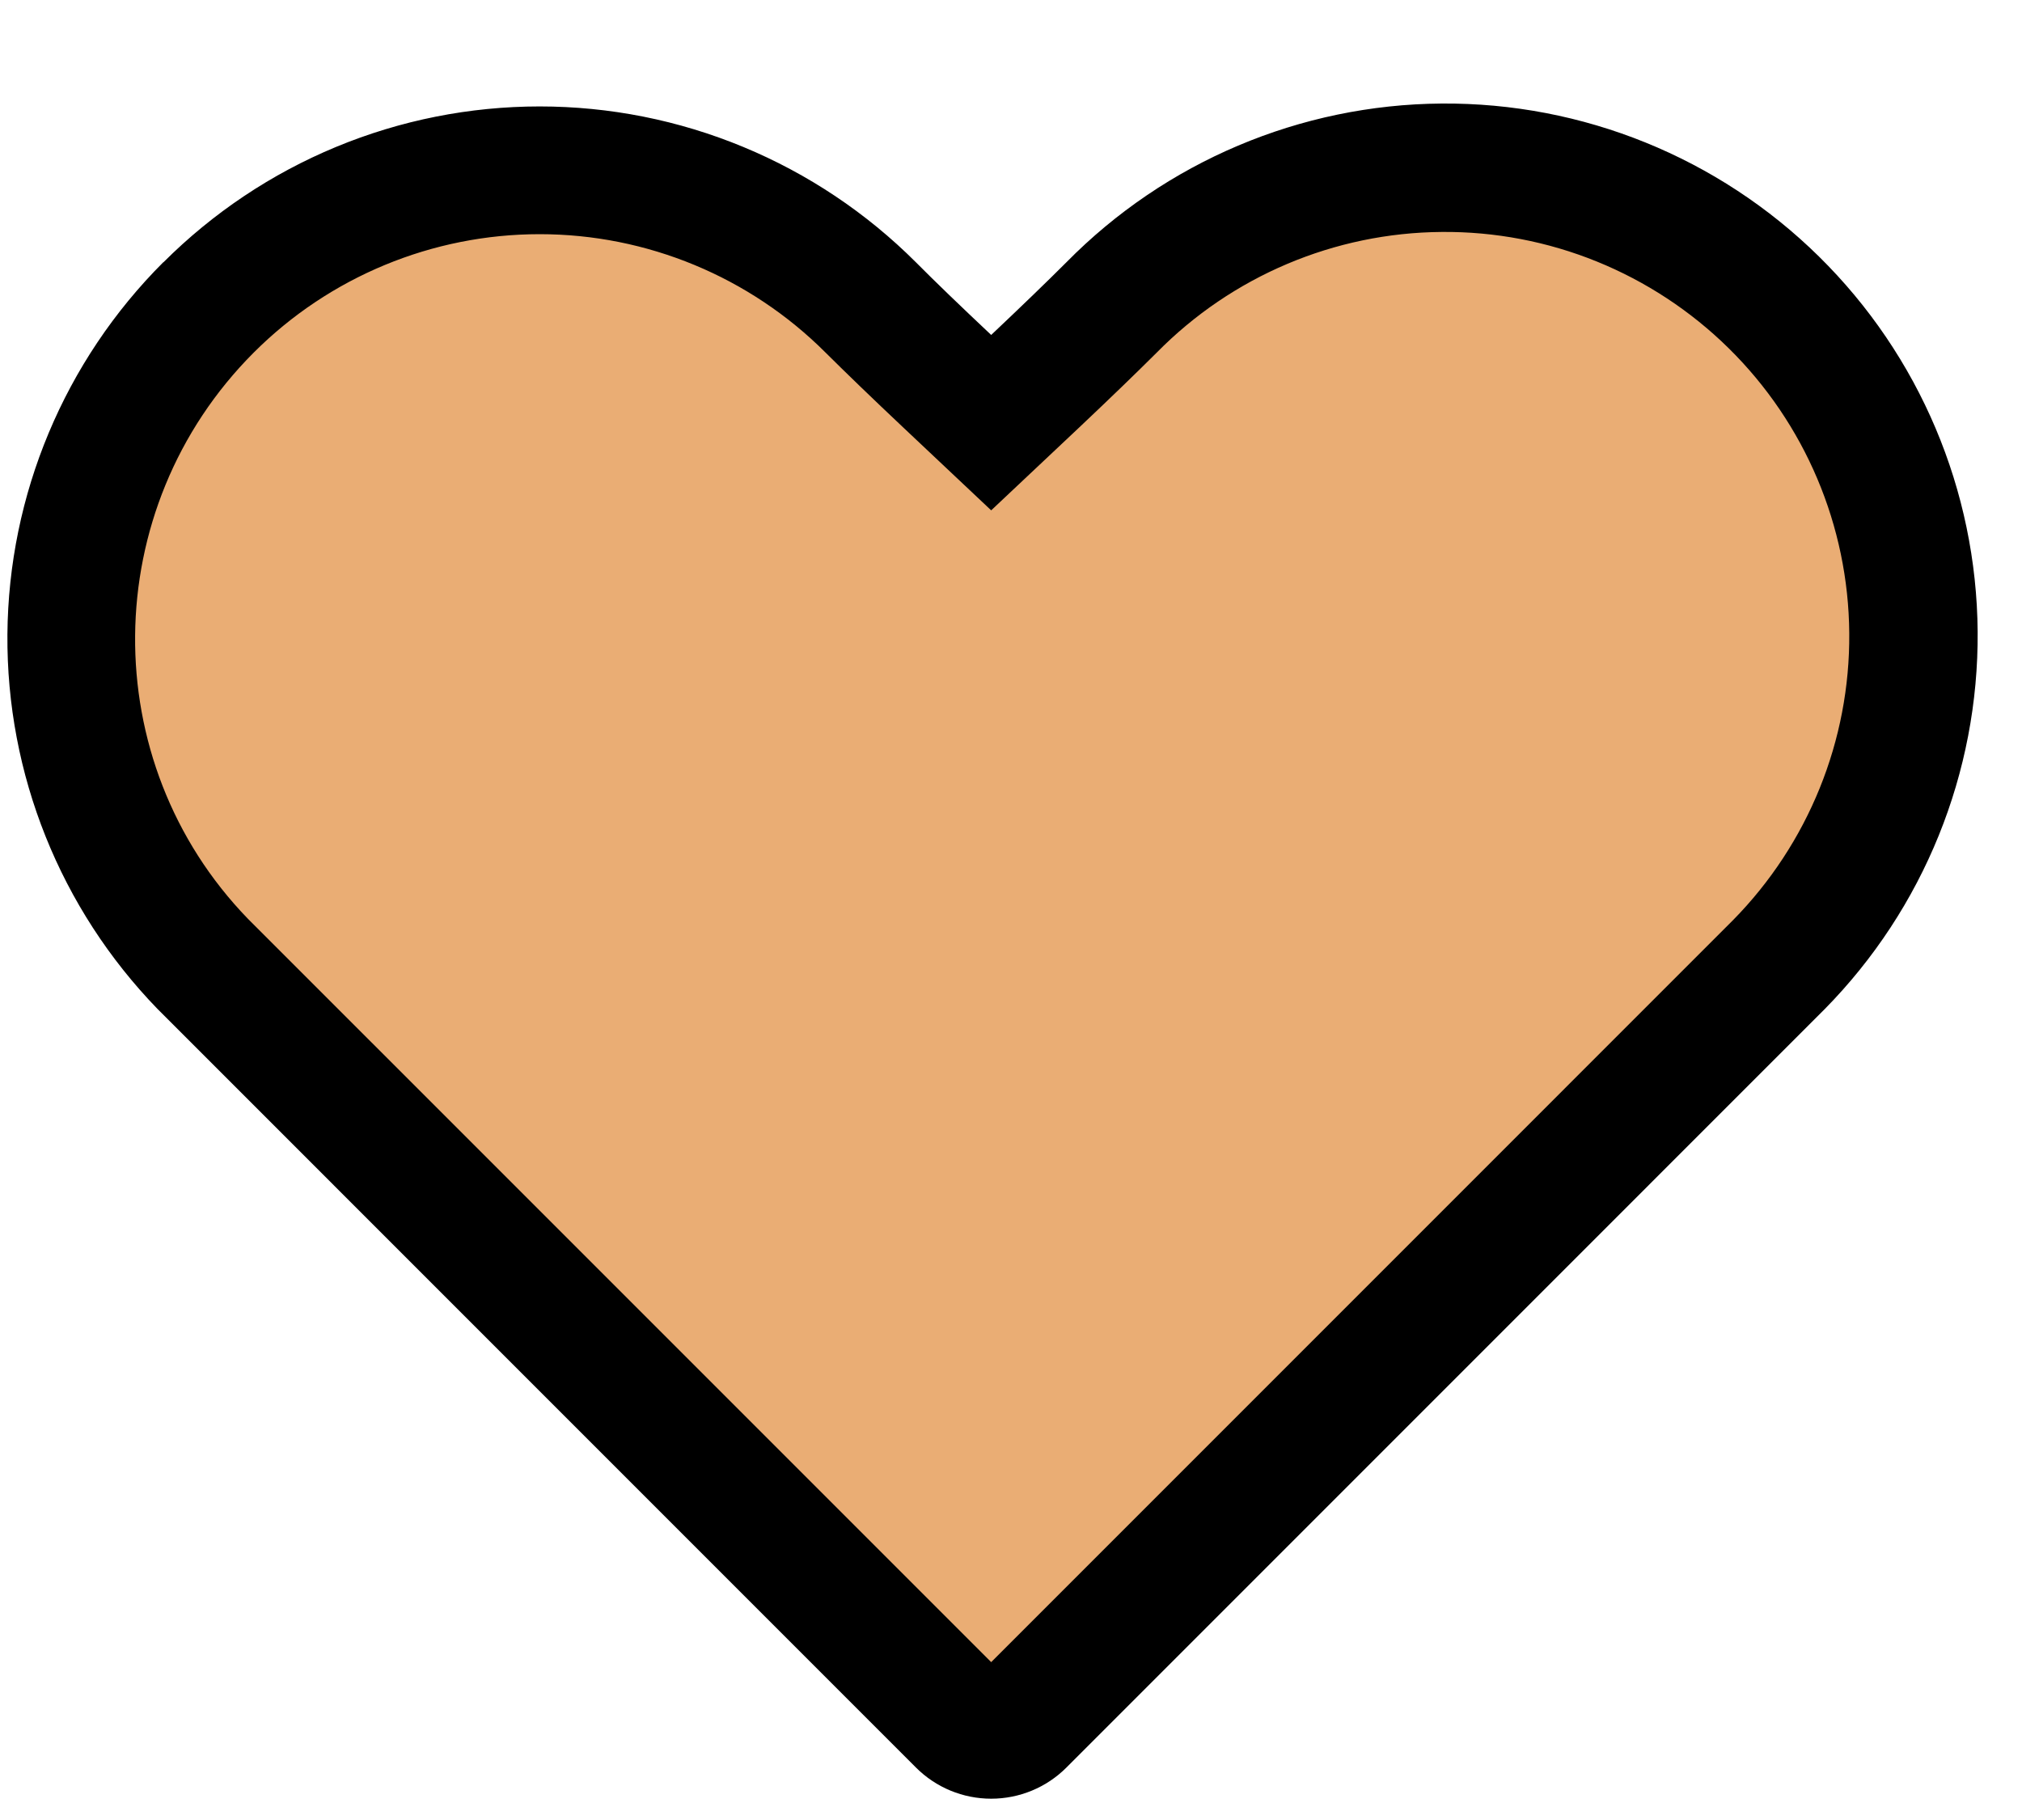 <svg width="30" height="27" viewBox="0 0 30 27" fill="none" xmlns="http://www.w3.org/2000/svg">
<g clip-path="url(#clip0_923_515)">
<path d="M5.5 17L2 12.5L1.5 8L2.5 6L4.5 3.5L9 3L11 3.5L15.5 6.5L16 5L20.5 2.5L23.5 3.5L26 4.5L27.5 6.5L28.5 10L26.5 14L22 19L14.5 25.5L13.5 24.5L5.5 17Z" fill="#EAAD74"/>
<path fill-rule="evenodd" clip-rule="evenodd" d="M25.713 13.65C26.829 12.516 27.45 10.985 27.437 9.394C27.425 7.802 26.781 6.281 25.647 5.165C25.085 4.612 24.42 4.175 23.69 3.879C22.96 3.583 22.178 3.434 21.39 3.441C19.799 3.453 18.278 4.097 17.162 5.231C16.858 5.534 16.473 5.906 16.006 6.347L14.706 7.571L13.407 6.347C12.938 5.905 12.553 5.533 12.249 5.231C11.124 4.106 9.598 3.474 8.007 3.474C6.415 3.474 4.889 4.106 3.764 5.231C1.446 7.551 1.419 11.3 3.679 13.631L14.706 24.658L25.713 13.65ZM2.424 3.892C3.157 3.159 4.027 2.577 4.985 2.18C5.943 1.783 6.97 1.579 8.007 1.579C9.044 1.579 10.07 1.783 11.028 2.18C11.986 2.577 12.857 3.159 13.59 3.892C13.877 4.181 14.249 4.539 14.706 4.969C15.161 4.539 15.533 4.18 15.822 3.891C17.292 2.399 19.293 1.552 21.387 1.536C23.481 1.52 25.495 2.336 26.987 3.805C28.479 5.274 29.326 7.276 29.342 9.37C29.358 11.464 28.542 13.478 27.073 14.97L15.822 26.222C15.526 26.518 15.125 26.684 14.706 26.684C14.287 26.684 13.886 26.518 13.59 26.222L2.337 14.968C0.894 13.48 0.094 11.484 0.11 9.411C0.126 7.338 0.957 5.354 2.424 3.889V3.892Z" fill="black"/>
</g>
<defs>
<clipPath id="clip0_923_515">
<rect width="30" height="26.842" fill="white"/>
</clipPath>
</defs>
</svg>
